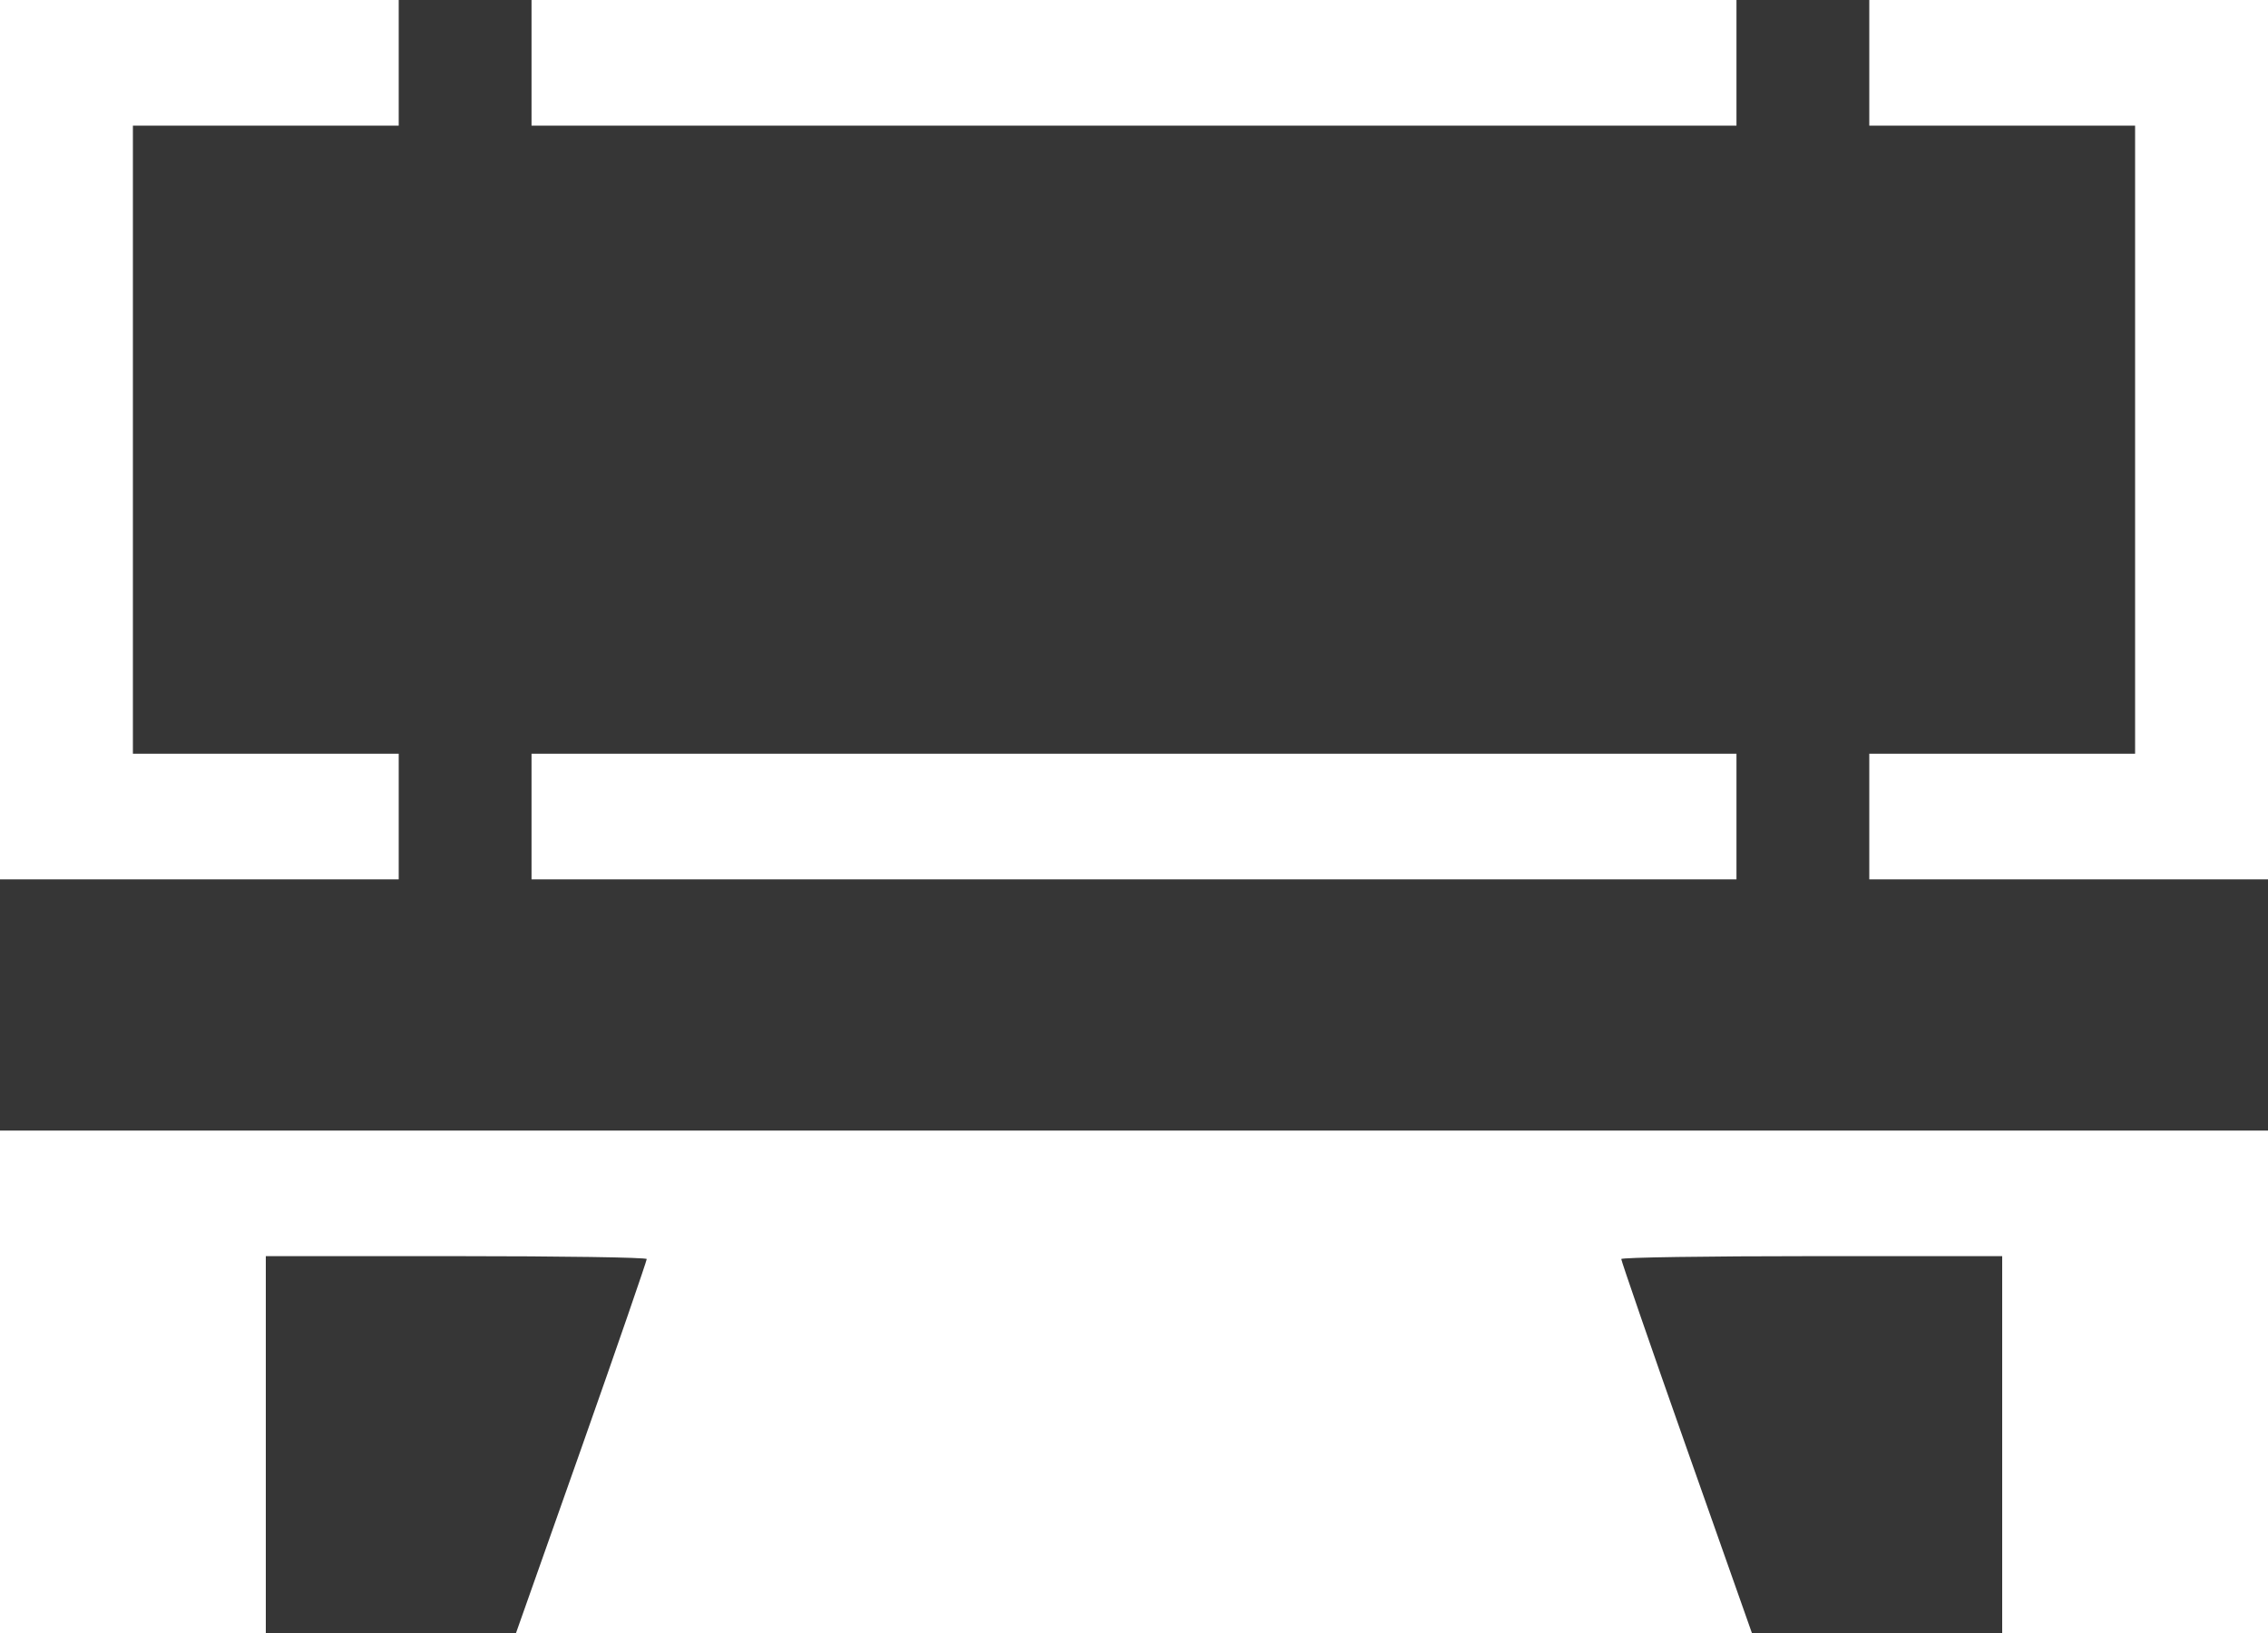 <?xml version="1.0" encoding="UTF-8"?> <svg xmlns="http://www.w3.org/2000/svg" width="25" height="18" viewBox="0 0 25 18" fill="none"><path d="M4.395 0.692V1.385H2.93H1.465V4.846V8.308H2.93H4.395V9V9.693H2.197H0V11.077V12.462H12.5H25V11.077V9.693H22.803H20.605V9V8.308H22.07H23.535V4.846V1.385H22.07H20.605V0.692V0H19.873H19.141V0.692V1.385H12.5H5.859V0.692V0H5.127H4.395V0.692ZM19.141 9V9.693H12.5H5.859V9V8.308H12.5H19.141V9Z" fill="#363636"></path><path d="M2.93 15.923V18H4.311H5.688L6.411 15.955C6.807 14.834 7.129 13.897 7.129 13.878C7.129 13.86 6.186 13.846 5.029 13.846H2.93V15.923Z" fill="#363636"></path><path d="M17.871 13.878C17.871 13.897 18.193 14.834 18.589 15.955L19.311 18H20.689H22.07V15.923V13.846H19.971C18.818 13.846 17.871 13.86 17.871 13.878Z" fill="#363636"></path></svg> 